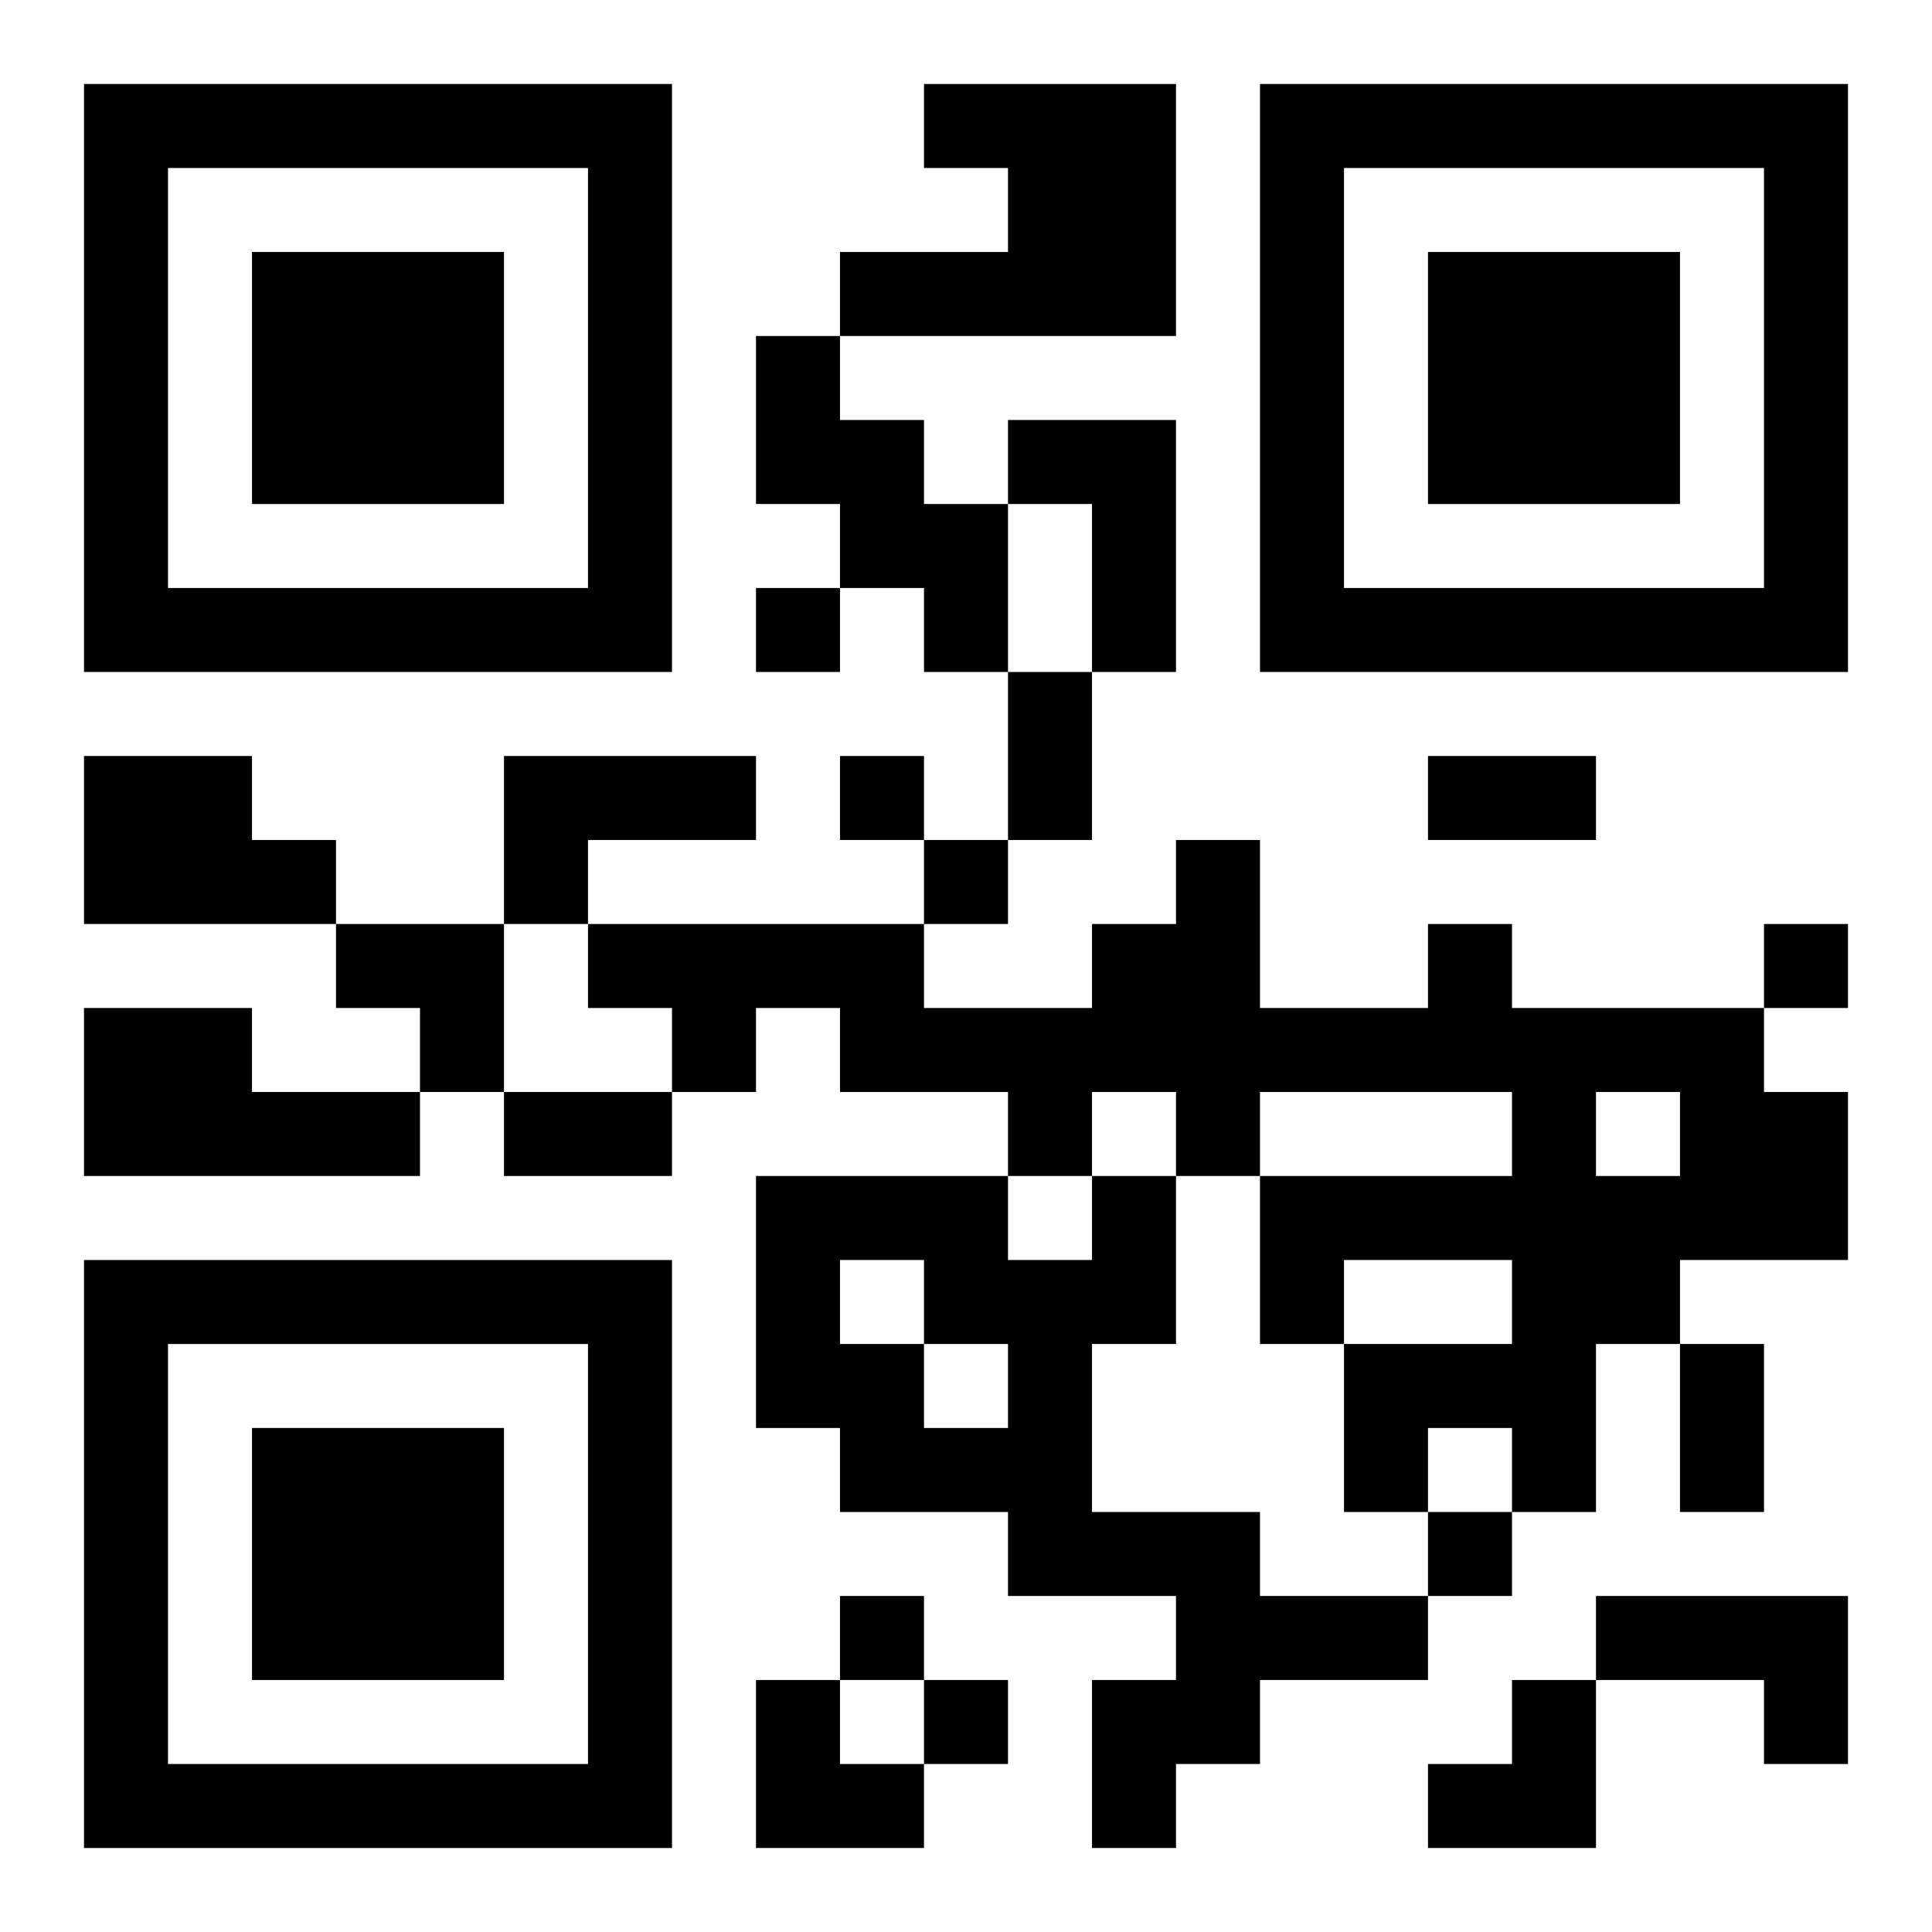 <?xml version="1.0" encoding="UTF-8"?>
<svg width="250" height="250" baseProfile="full" version="1.1" viewBox="-1 -1 23 23" xmlns="http://www.w3.org/2000/svg" xmlns:xlink="http://www.w3.org/1999/xlink"><symbol id="a"><path d="m0 7v7h7v-7h-7zm1 1h5v5h-5v-5zm1 1v3h3v-3h-3z"/></symbol><use y="-7" xlink:href="#a"/><use y="7" xlink:href="#a"/><use x="14" y="-7" xlink:href="#a"/><path d="m10 0h3v3h-4v-1h2v-1h-1v-1m-2 3h1v1h1v1h1v2h-1v-1h-1v-1h-1v-2m3 1h2v3h-1v-2h-1v-1m-11 4h2v1h1v1h-3v-2m5 0h3v1h-2v1h-1v-2m11 2h1v1h3v1h1v2h-2v1h-1v2h-1v-1h-1v1h-1v-2h2v-1h-2v1h-1v-2h3v-1h-3v1h-1v-1h-1v1h-1v-1h-2v-1h-1v1h-1v-1h-1v-1h4v1h2v-1h1v-1h1v2h2v-1m2 2v1h1v-1h-1m-18-1h2v1h2v1h-4v-2m12 2h1v2h-1v2h2v1h2v1h-2v1h-1v1h-1v-2h1v-1h-2v-1h-2v-1h-1v-3h3v1h1v-1m-3 1v1h1v1h1v-1h-1v-1h-1m9 4h3v2h-1v-1h-2v-1m-10-12v1h1v-1h-1m1 2v1h1v-1h-1m1 1v1h1v-1h-1m10 1v1h1v-1h-1m-4 7v1h1v-1h-1m-7 1v1h1v-1h-1m1 1v1h1v-1h-1m1-12h1v2h-1v-2m5 1h2v1h-2v-1m-11 4h2v1h-2v-1m14 3h1v2h-1v-2m-16-5h2v2h-1v-1h-1zm5 9h1v1h1v1h-2zm8 0m1 0h1v2h-2v-1h1z"/></svg>

